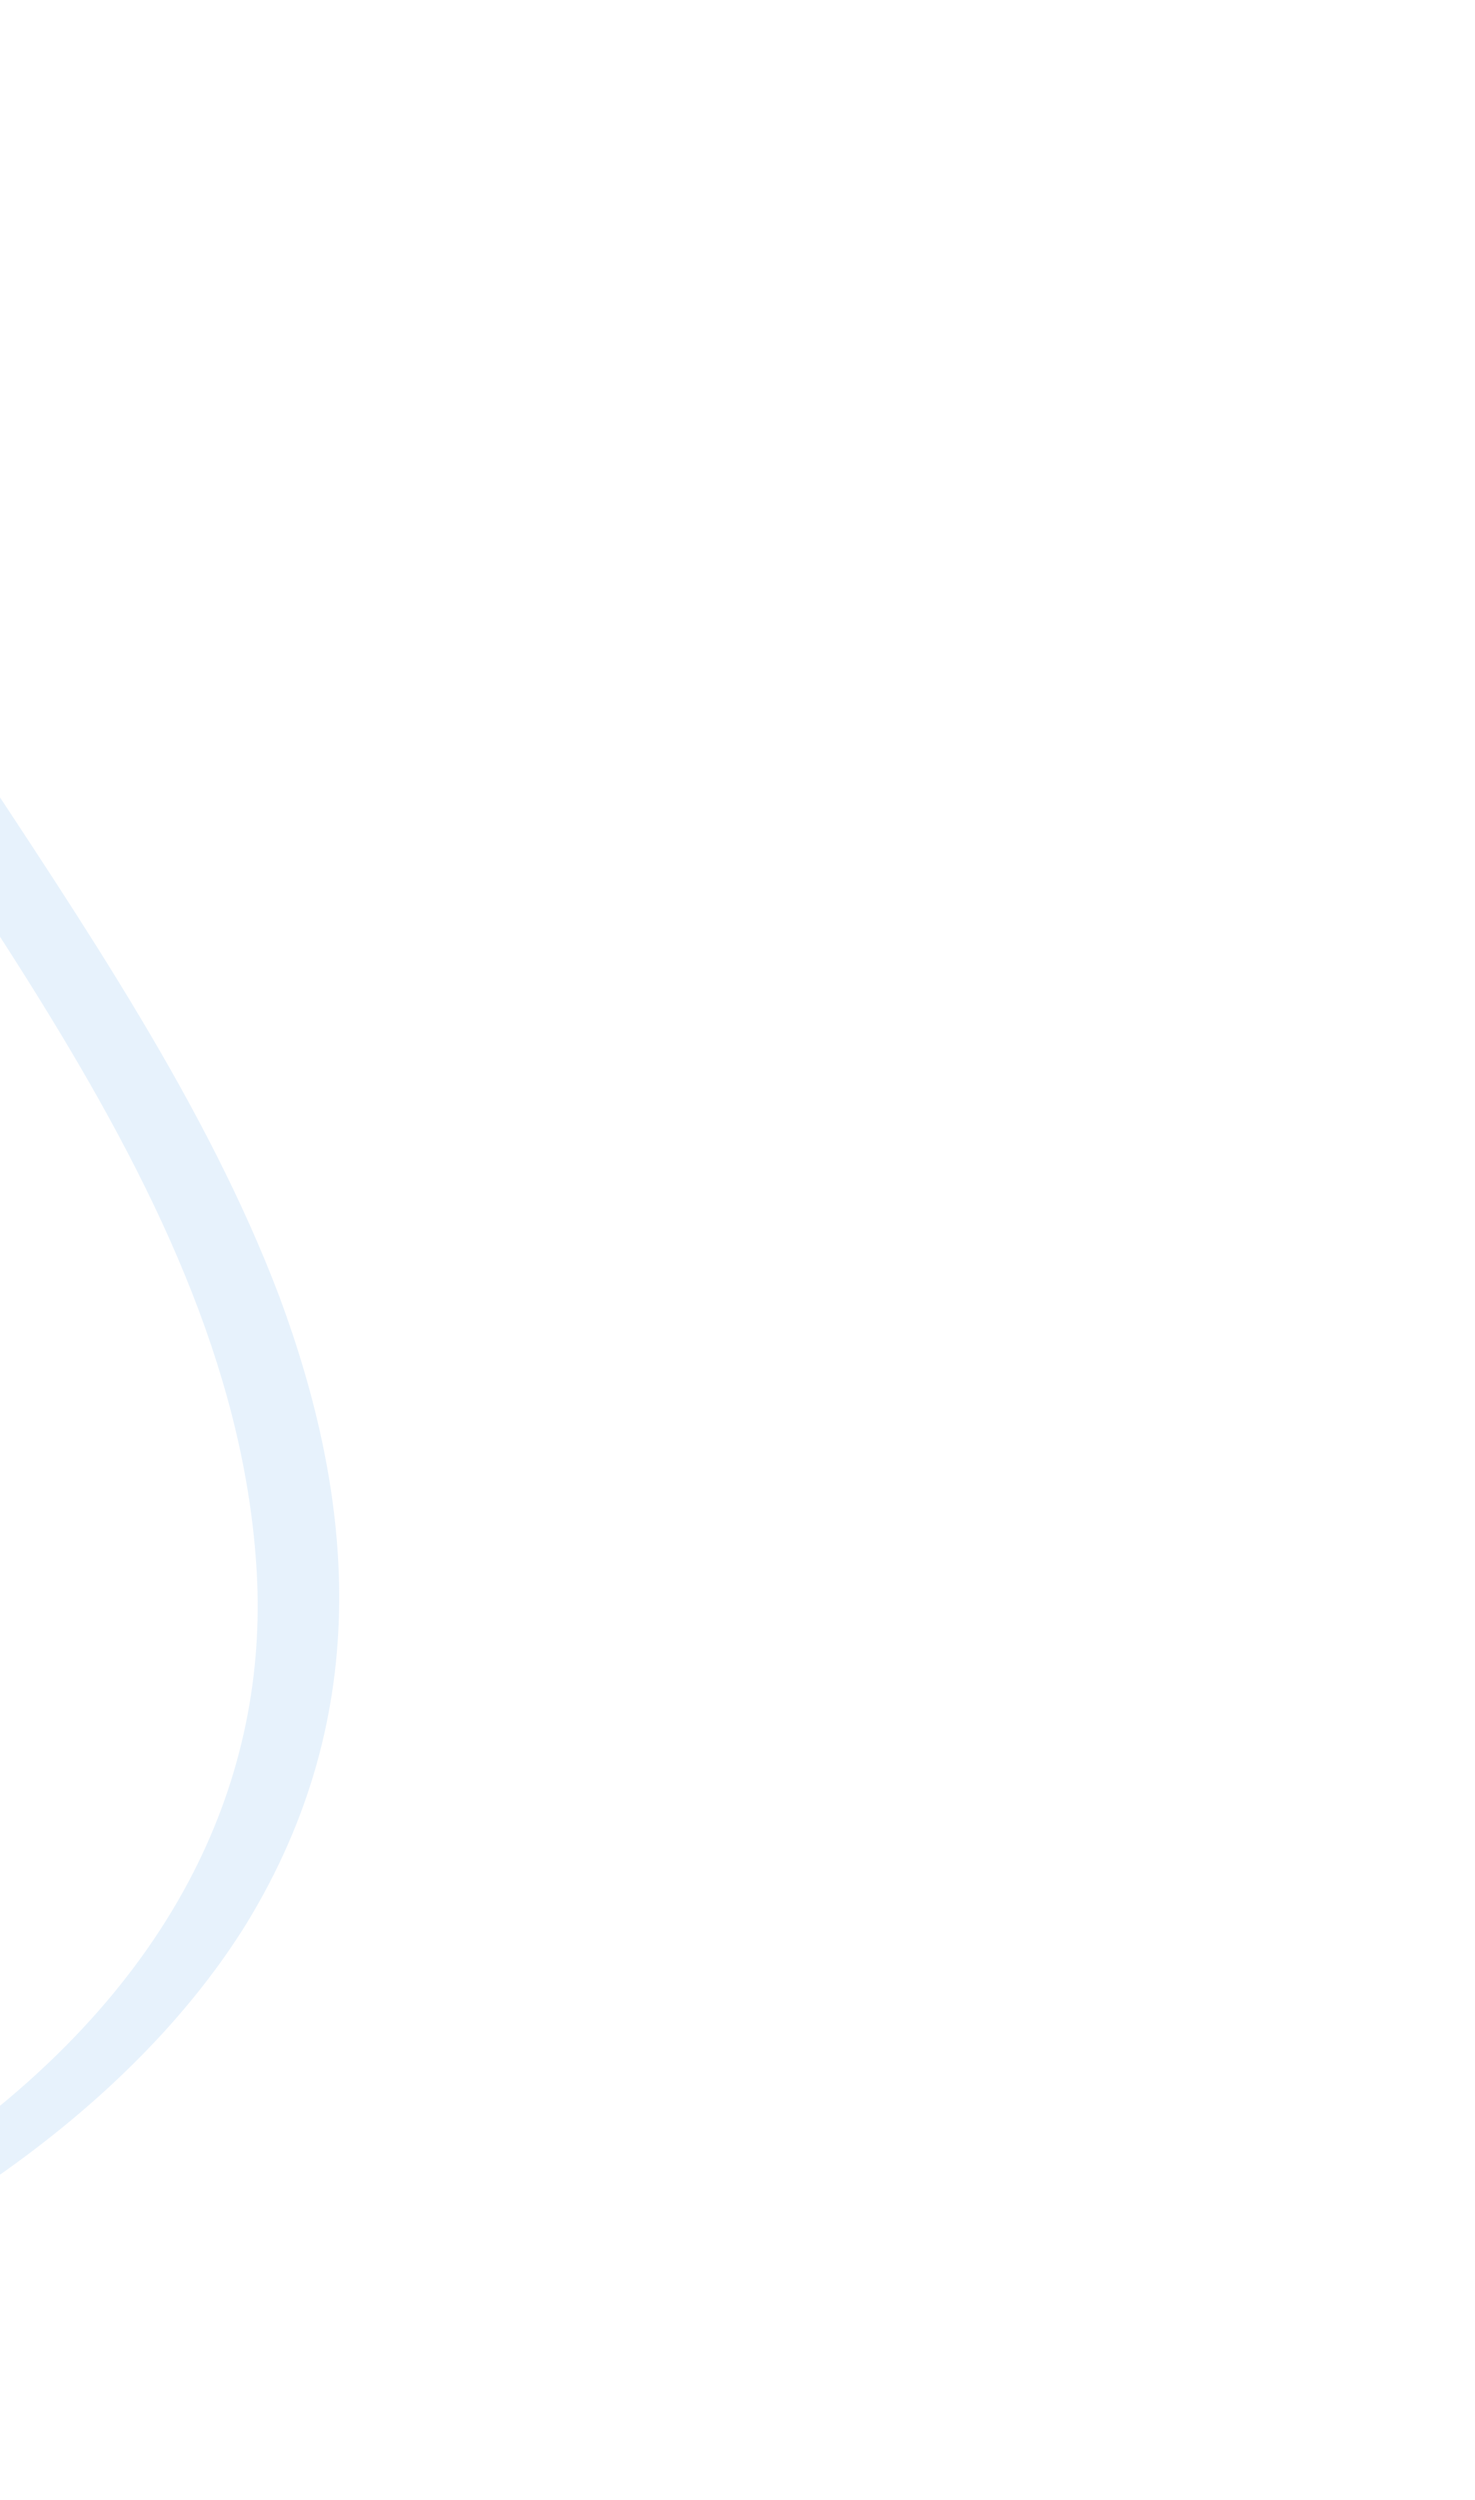 <svg width="308" height="522" viewBox="0 0 308 522" fill="none" xmlns="http://www.w3.org/2000/svg"><path opacity="0.1" d="M260.698 -315.046C230.098 -276.821 177.431 -246.849 119.743 -218.226C64.332 -190.733 6.659 -163.557 -31.545 -128.44C-110.114 -56.174 -99.009 26.645 -63.088 95.231C-23.097 171.879 47.91 243.217 53.513 326.686C56.321 367.697 39.629 411.983 -11.638 448.621C-54.074 479.117 -113.657 496.199 -178.055 504.149C-214.559 508.66 -251.122 510.64 -287.641 512.437L-289.788 521.344C-279.294 520.777 -269.179 520.399 -258.684 519.832C-198.739 516.492 -135.918 510.925 -80.145 493.013C-16.416 472.594 29.042 437.878 51.483 401.621C78.538 357.314 73.716 312.182 58.326 270.693C43.213 230.826 17.547 193.156 -7.156 155.648C-54.664 83.851 -100.916 4.069 -53.361 -79.532C-42.293 -99.105 -25.986 -118.237 -3.695 -135.858C18.217 -153.29 44.974 -168.647 73.19 -183.127C127.185 -211.678 188.288 -237.835 232.812 -271.447C278.985 -306.358 305.674 -347.763 307.463 -387.054L307.507 -387.236L290.386 -386.902C289.301 -363.001 279.4 -338.567 260.698 -315.046Z" fill="#0B80E5"/></svg>